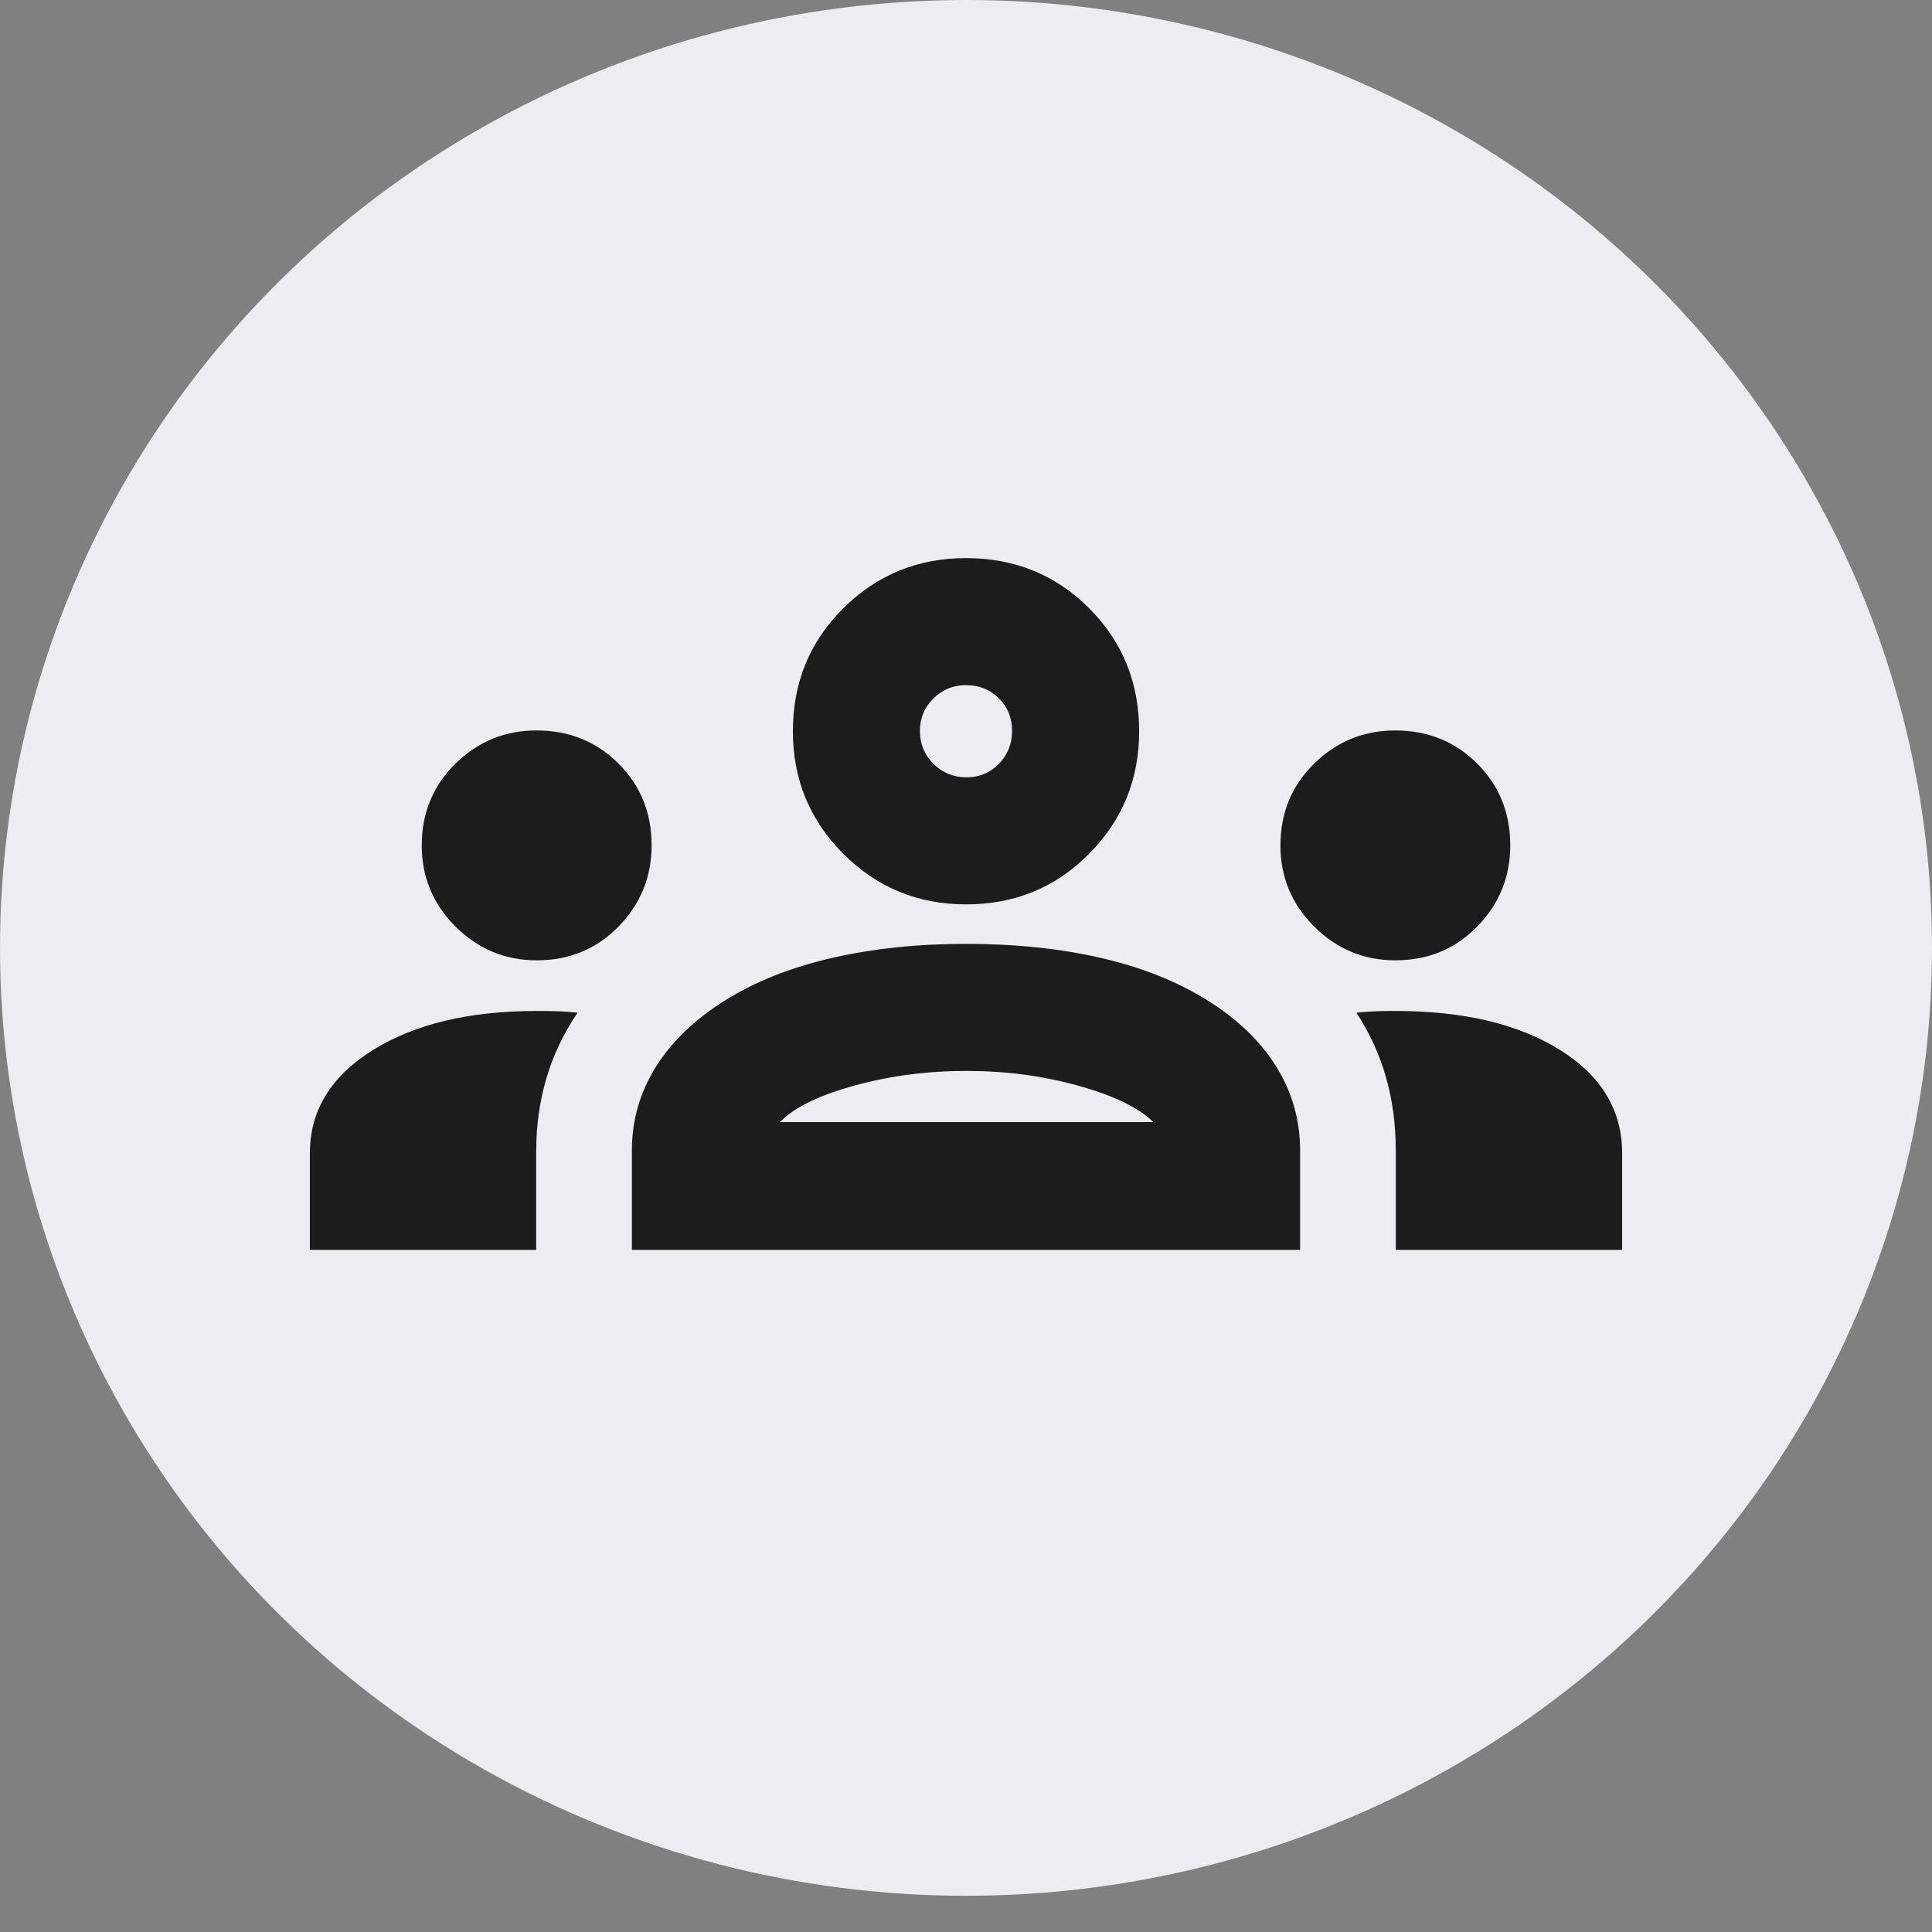 <?xml version="1.0" encoding="UTF-8"?> <svg xmlns="http://www.w3.org/2000/svg" width="48" height="48" viewBox="0 0 48 48" fill="none"><rect x="0" y="0" width="48" height="48" fill="#808080" stroke="none"/><ellipse cx="24" cy="23.55" rx="24" ry="23.55" fill="#ECEDF0"></ellipse><path d="M7.699 31.053V28.651C7.699 27.595 8.219 26.742 9.259 26.092C10.3 25.442 11.658 25.117 13.333 25.117C13.522 25.117 13.696 25.119 13.856 25.124C14.016 25.129 14.18 25.141 14.349 25.16C14.001 25.677 13.742 26.221 13.574 26.794C13.406 27.366 13.322 27.963 13.322 28.585V31.053H7.699ZM15.699 31.053V28.585C15.699 27.836 15.896 27.145 16.291 26.512C16.686 25.879 17.259 25.328 18.007 24.859C18.756 24.389 19.641 24.037 20.661 23.802C21.681 23.567 22.794 23.45 23.999 23.45C25.228 23.45 26.349 23.567 27.363 23.802C28.377 24.037 29.259 24.389 30.007 24.859C30.756 25.328 31.326 25.879 31.716 26.512C32.106 27.145 32.301 27.836 32.301 28.585V31.053H15.699ZM34.678 31.053V28.585C34.678 27.939 34.597 27.331 34.433 26.761C34.27 26.19 34.025 25.656 33.699 25.16C33.868 25.141 34.031 25.129 34.187 25.124C34.343 25.119 34.503 25.117 34.667 25.117C36.357 25.117 37.719 25.439 38.752 26.082C39.785 26.726 40.301 27.582 40.301 28.651V31.053H34.678ZM19.38 27.878H28.654C28.293 27.521 27.674 27.22 26.794 26.975C25.915 26.729 24.987 26.607 24.009 26.607C23.032 26.607 22.101 26.729 21.215 26.975C20.33 27.22 19.718 27.521 19.38 27.878ZM13.335 23.859C12.55 23.859 11.878 23.579 11.318 23.021C10.758 22.462 10.478 21.791 10.478 21.007C10.478 20.199 10.758 19.52 11.316 18.972C11.874 18.423 12.546 18.148 13.33 18.148C14.138 18.148 14.816 18.422 15.365 18.969C15.914 19.516 16.189 20.193 16.189 21.002C16.189 21.787 15.915 22.459 15.368 23.019C14.821 23.579 14.143 23.859 13.335 23.859ZM34.668 23.859C33.884 23.859 33.211 23.579 32.651 23.021C32.092 22.462 31.812 21.791 31.812 21.007C31.812 20.199 32.091 19.52 32.649 18.972C33.208 18.423 33.879 18.148 34.663 18.148C35.471 18.148 36.15 18.422 36.699 18.969C37.247 19.516 37.522 20.193 37.522 21.002C37.522 21.787 37.248 22.459 36.702 23.019C36.155 23.579 35.477 23.859 34.668 23.859ZM24 22.469C22.805 22.469 21.79 22.051 20.953 21.214C20.117 20.378 19.699 19.362 19.699 18.167C19.699 16.959 20.117 15.94 20.953 15.11C21.79 14.281 22.805 13.866 24 13.866C25.209 13.866 26.228 14.281 27.057 15.11C27.887 15.94 28.302 16.959 28.302 18.167C28.302 19.362 27.887 20.378 27.057 21.214C26.228 22.051 25.209 22.469 24 22.469ZM24.009 19.312C24.331 19.312 24.6 19.2 24.818 18.976C25.036 18.752 25.145 18.479 25.145 18.158C25.145 17.837 25.035 17.567 24.816 17.349C24.596 17.131 24.325 17.022 24 17.022C23.685 17.022 23.416 17.132 23.191 17.352C22.967 17.571 22.855 17.843 22.855 18.167C22.855 18.482 22.967 18.752 23.191 18.976C23.416 19.2 23.688 19.312 24.009 19.312Z" fill="#1C1C1C"></path></svg> 